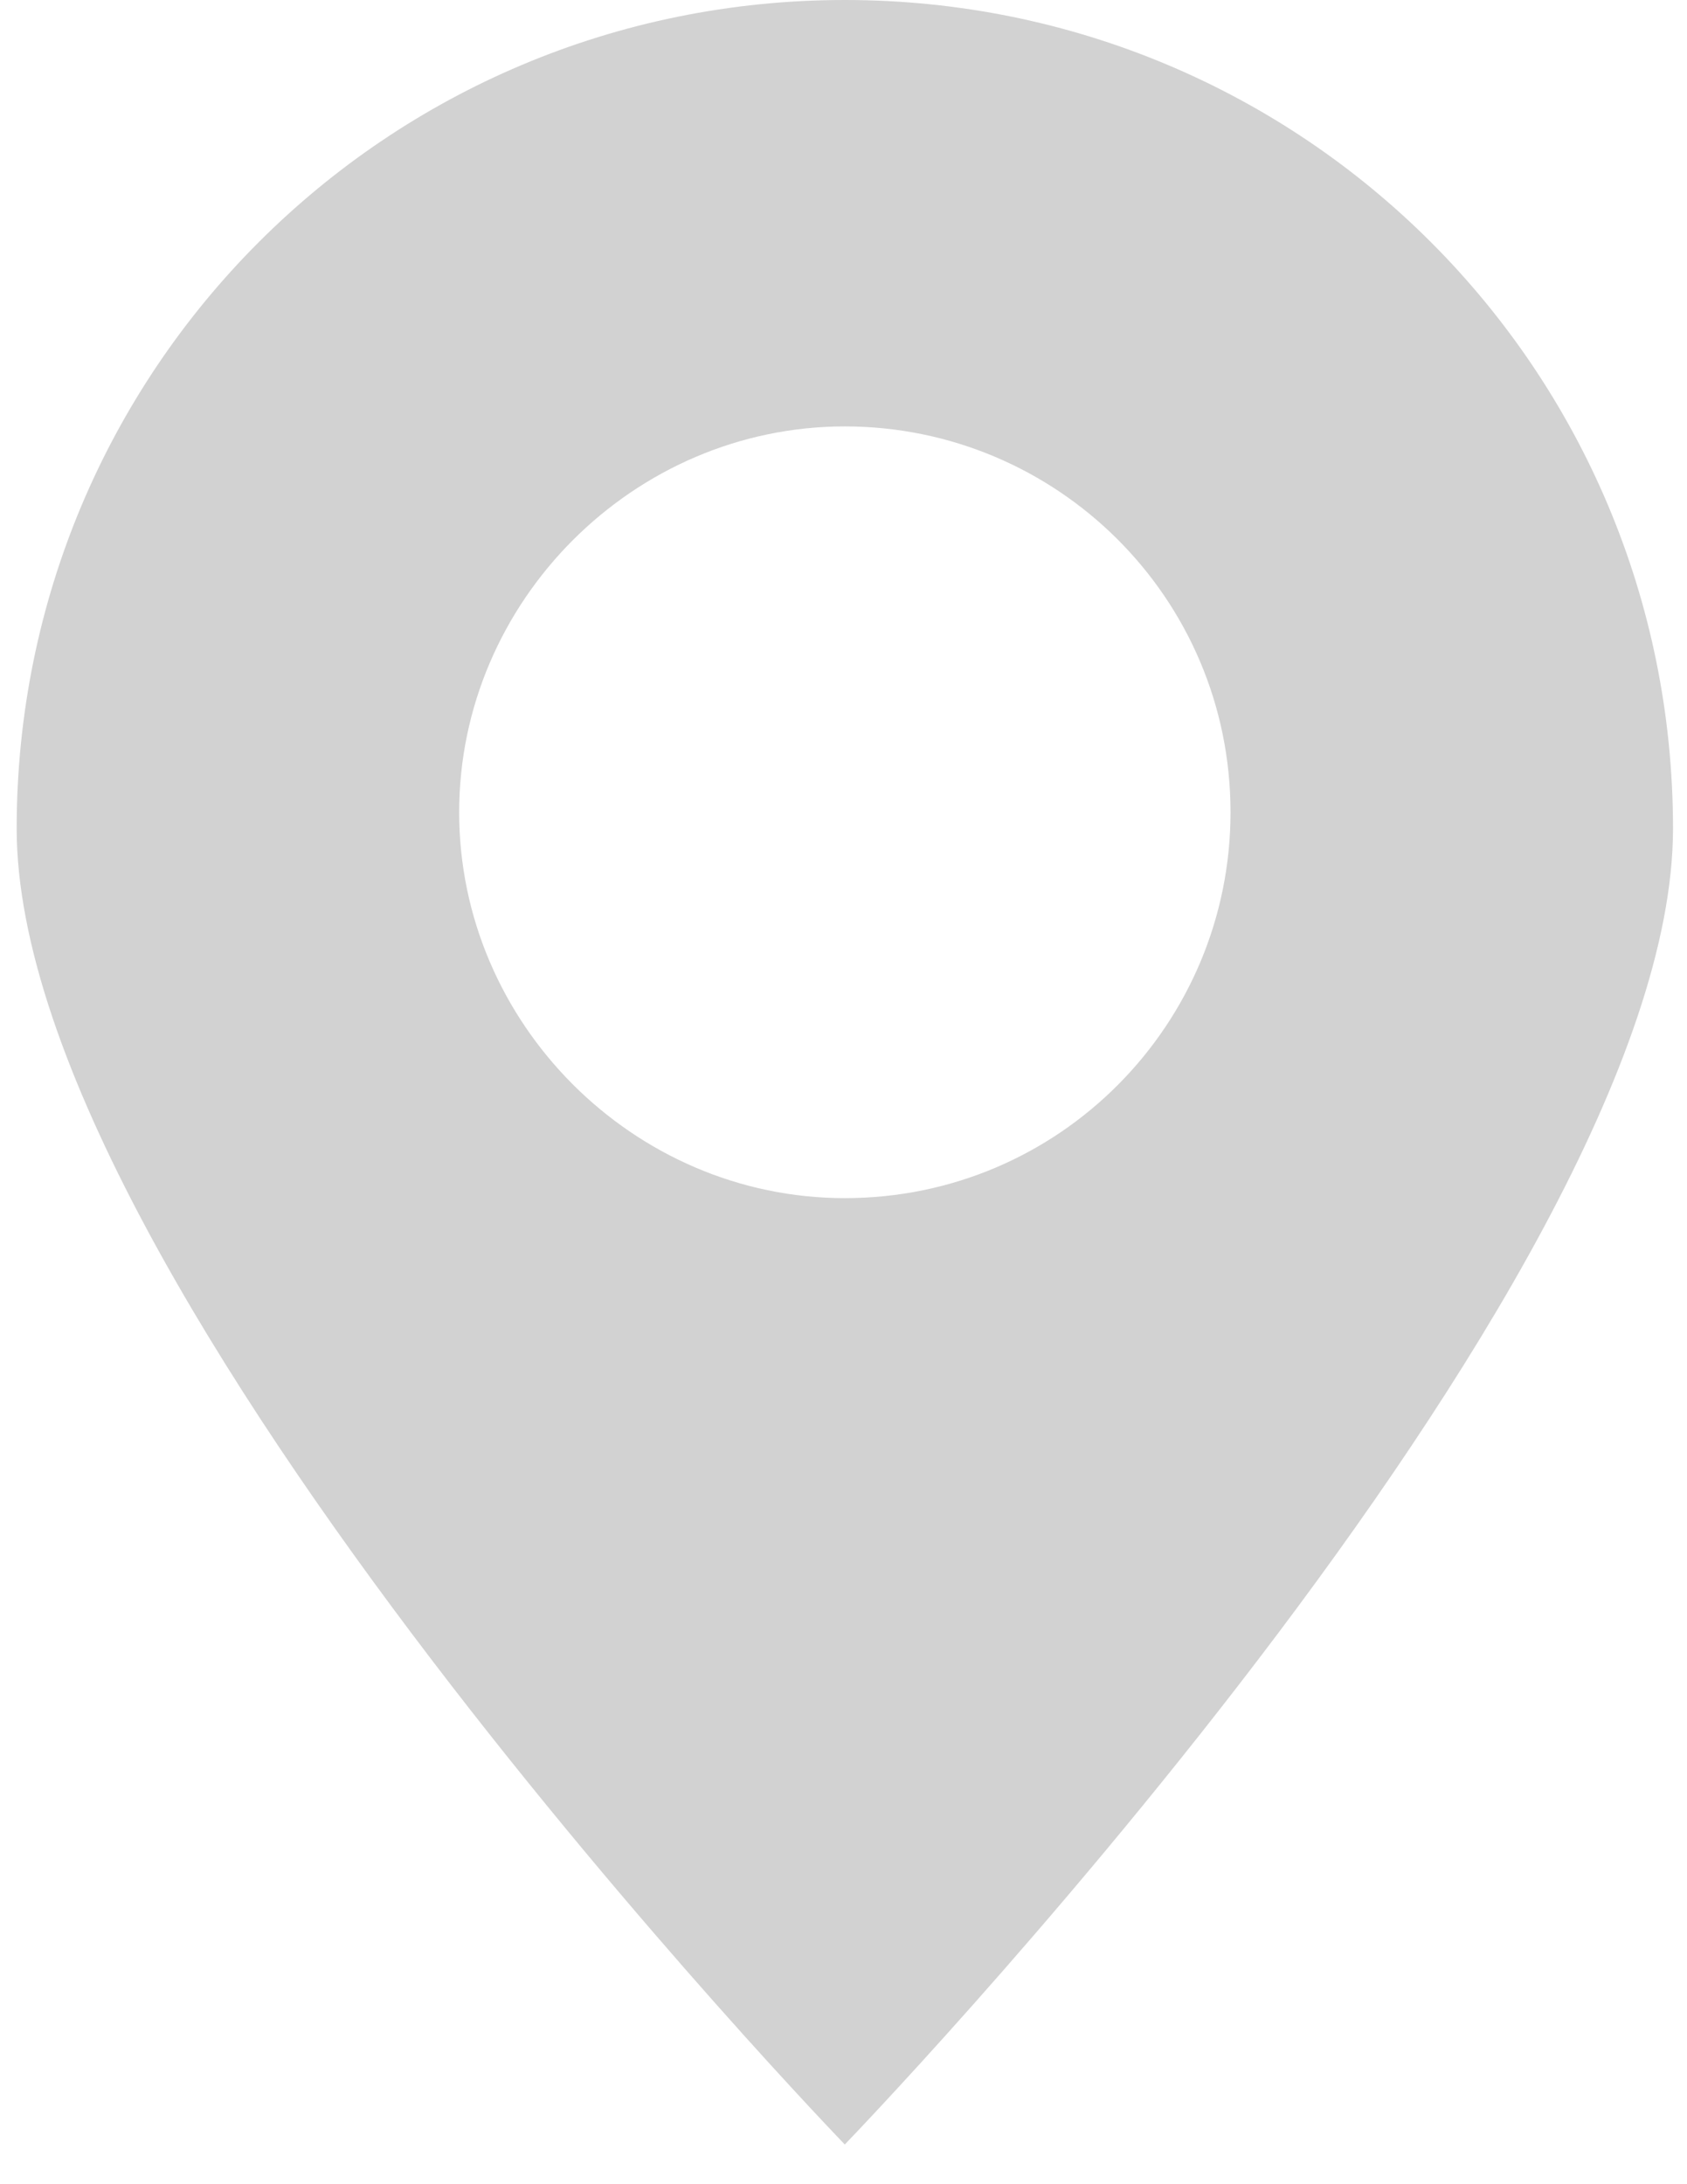 <?xml version="1.0" encoding="UTF-8"?> <svg xmlns="http://www.w3.org/2000/svg" width="17" height="22" viewBox="0 0 17 22" fill="none"> <path d="M16.859 8.345C16.859 3.723 13.136 0 8.513 0C3.891 0 0.168 3.723 0.168 8.345C0.168 12.968 8.513 21.6 8.513 21.6C8.513 21.6 16.859 12.968 16.859 8.345ZM4.627 8.182C4.627 6.055 6.386 4.295 8.513 4.295C10.641 4.295 12.4 6.014 12.4 8.182C12.4 10.309 10.682 12.068 8.513 12.068C6.386 12.068 4.627 10.309 4.627 8.182Z" fill="#D2D2D2"></path> </svg> 